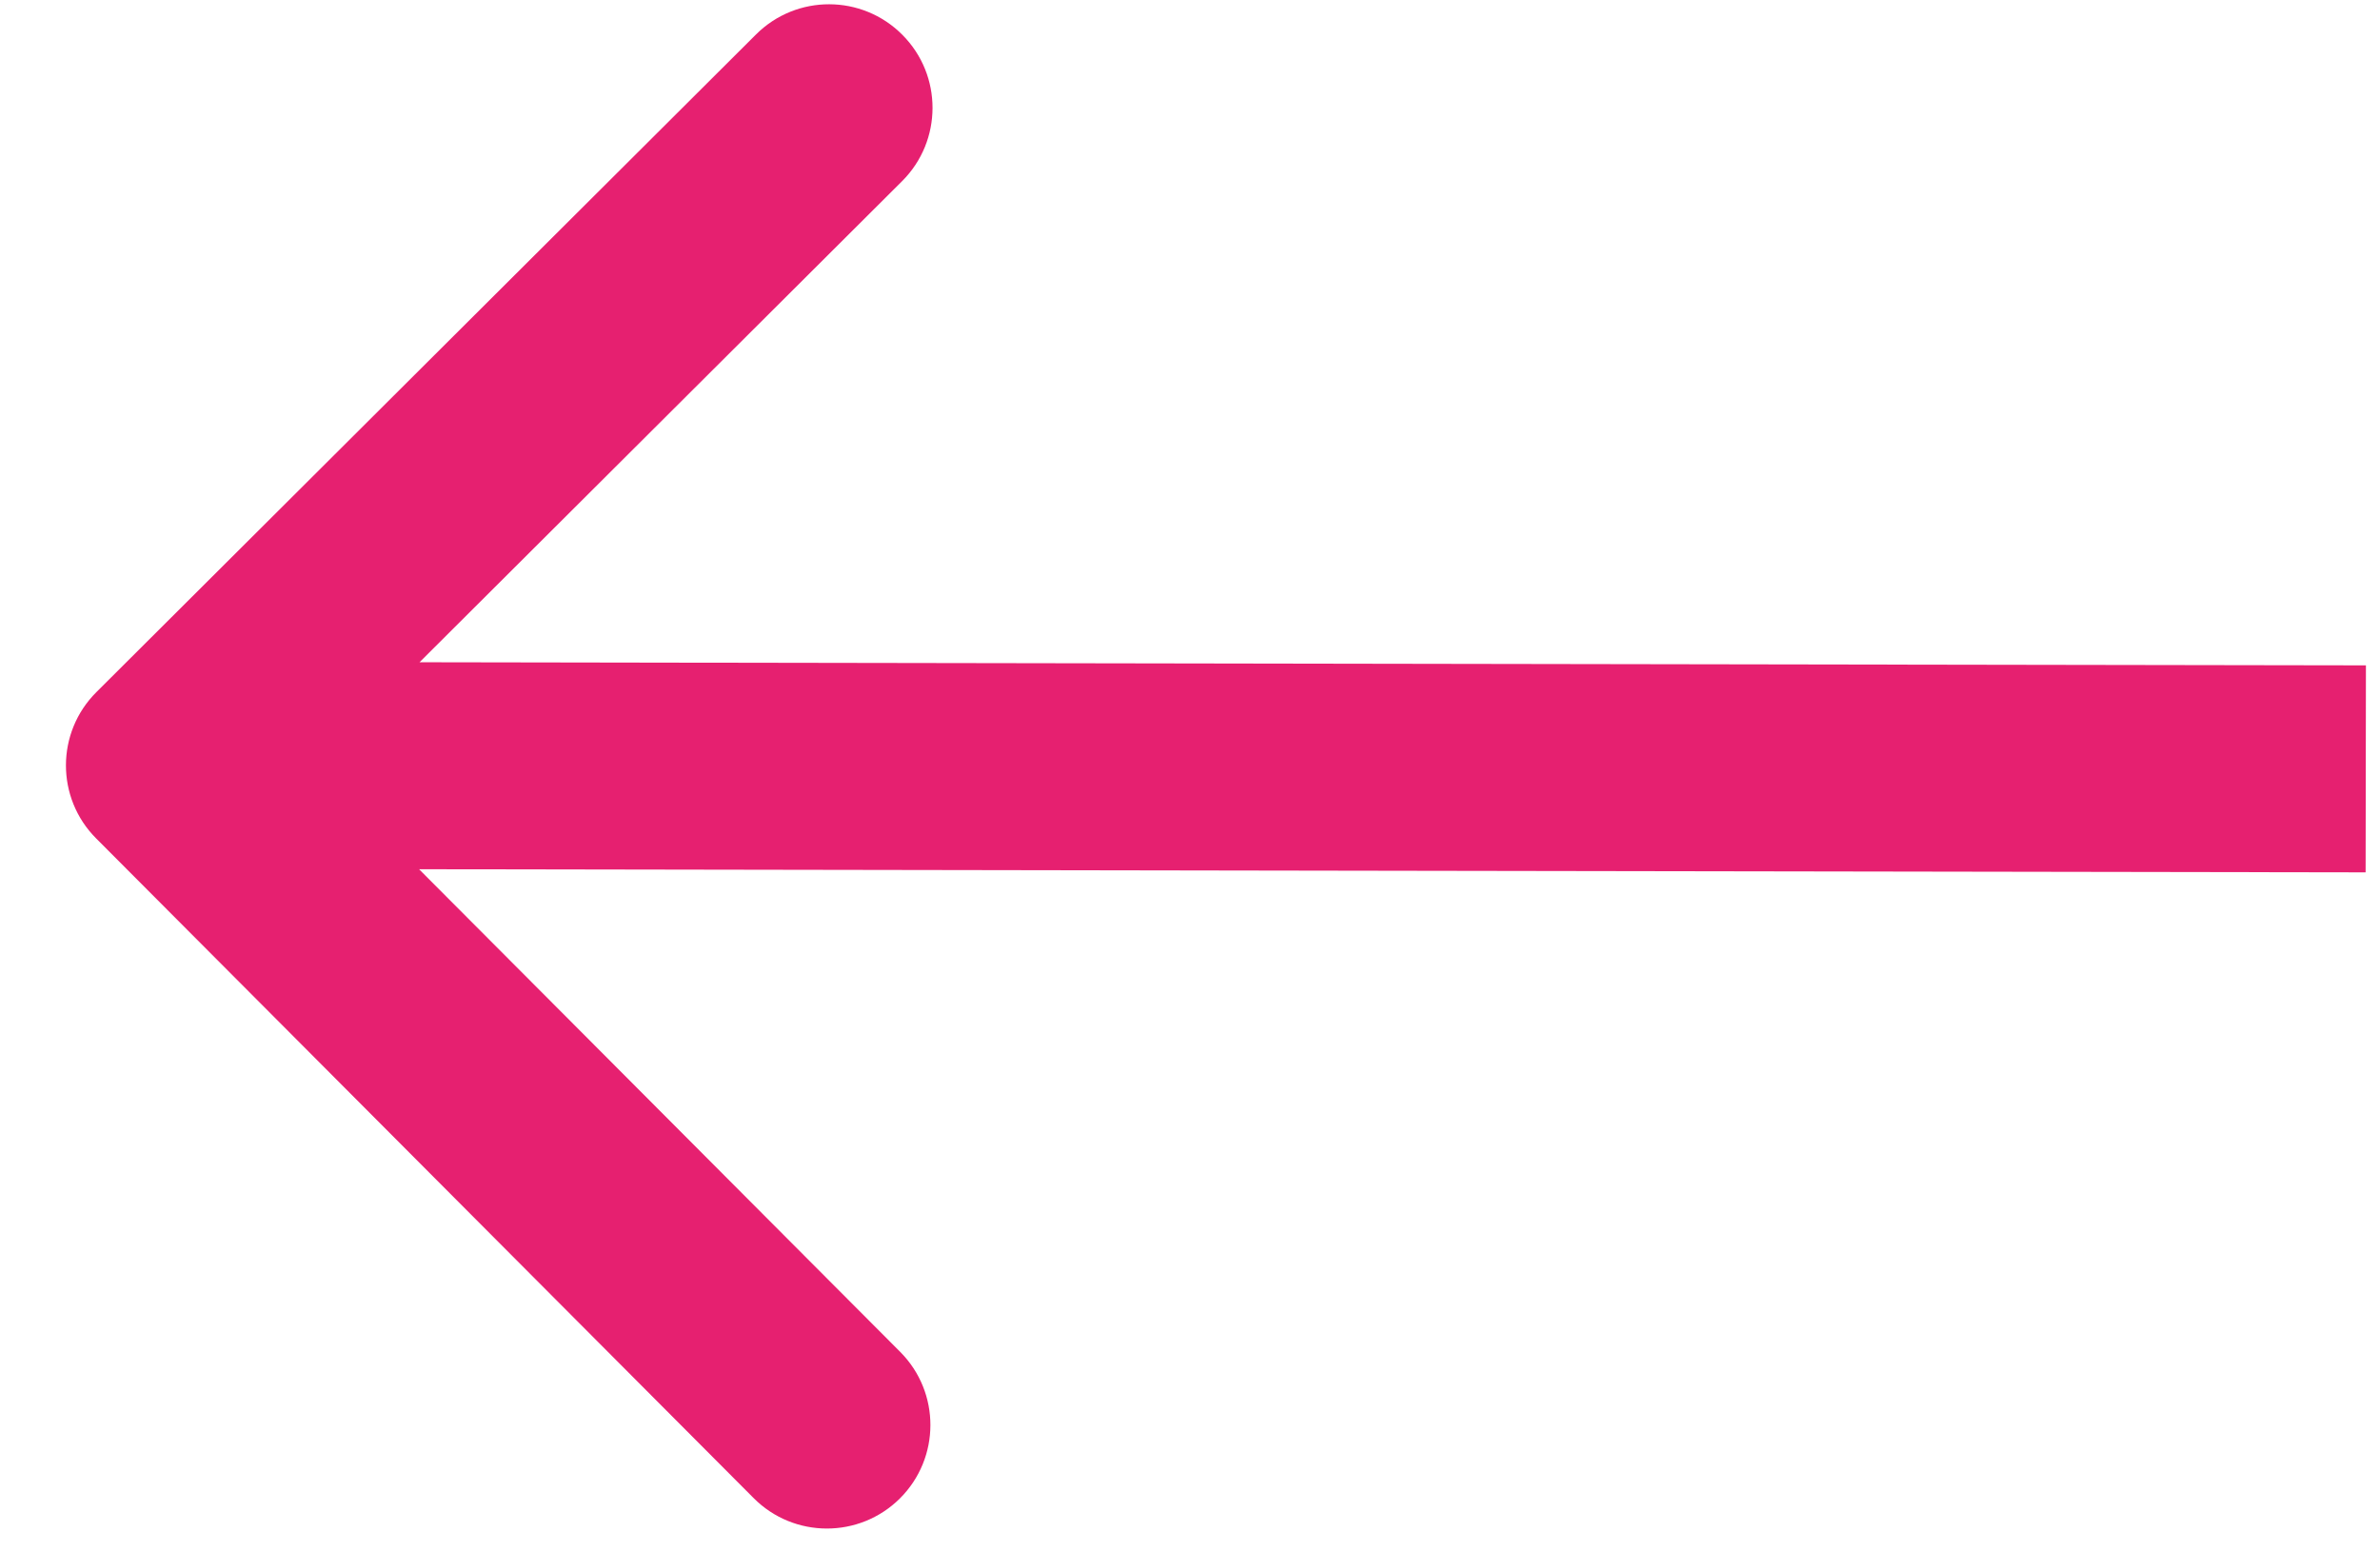 <?xml version="1.0" encoding="UTF-8"?> <svg xmlns="http://www.w3.org/2000/svg" width="23" height="15" viewBox="0 0 23 15" fill="none"><path d="M0.932 6.687C0.54 7.077 0.539 7.71 0.929 8.101L7.283 14.475C7.673 14.867 8.306 14.867 8.697 14.478C9.088 14.088 9.09 13.455 8.7 13.063L3.052 7.398L8.718 1.75C9.109 1.36 9.11 0.727 8.72 0.336C8.33 -0.056 7.697 -0.057 7.306 0.333L0.932 6.687ZM22.864 6.429L1.639 6.395L1.636 8.395L22.861 8.429L22.864 6.429Z" fill="#E62070"></path></svg> 